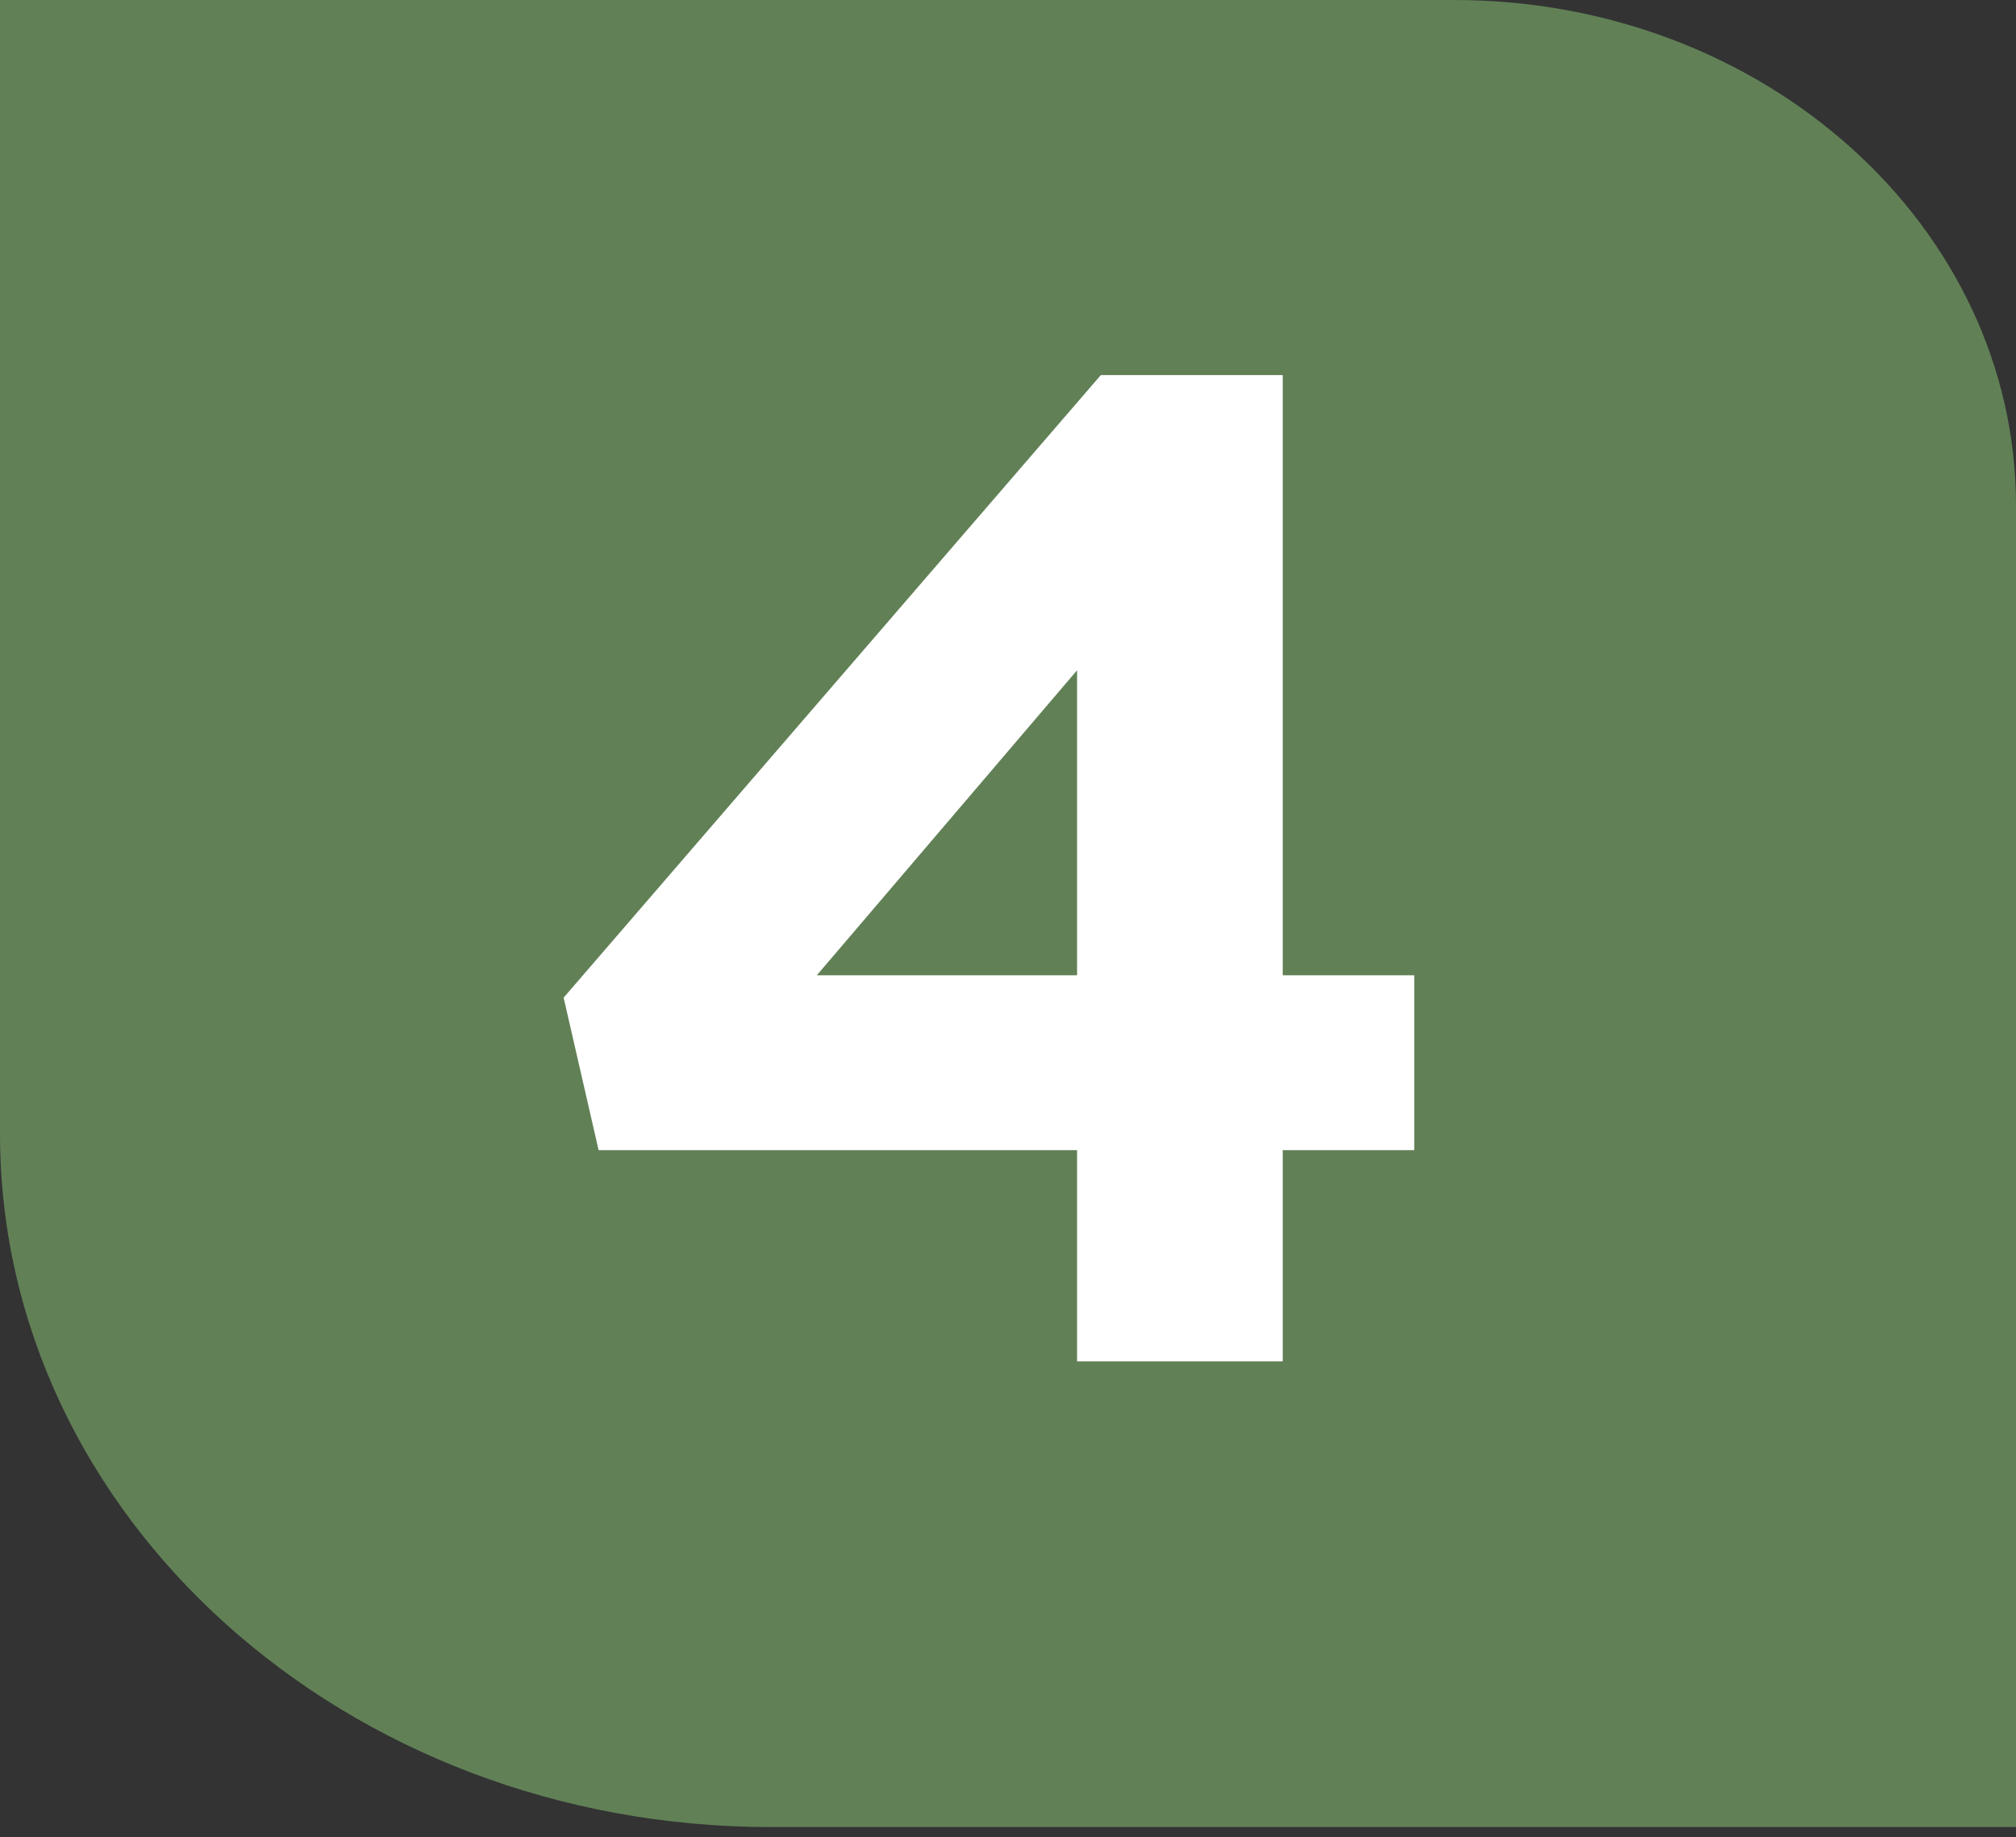 <svg xmlns="http://www.w3.org/2000/svg" width="124" height="113" viewBox="0 0 124 113" fill="none"><rect x="0" y="0" width="124" height="113" fill="#333333" stroke="none"/><path d="M89.44 0C108.529 0 124 13.932 124 31.097V112.378H47.414C21.244 112.378 0 93.288 0 69.735V0H89.44Z" fill="#618056"></path><path d="M67.711 23.069H78.898V59.985H86.987V70.742H78.898V83.735H66.249V70.742H36.819L34.668 61.362L67.711 23.069ZM66.249 59.985V41.226L50.243 59.985H66.249Z" fill="white"></path></svg>
